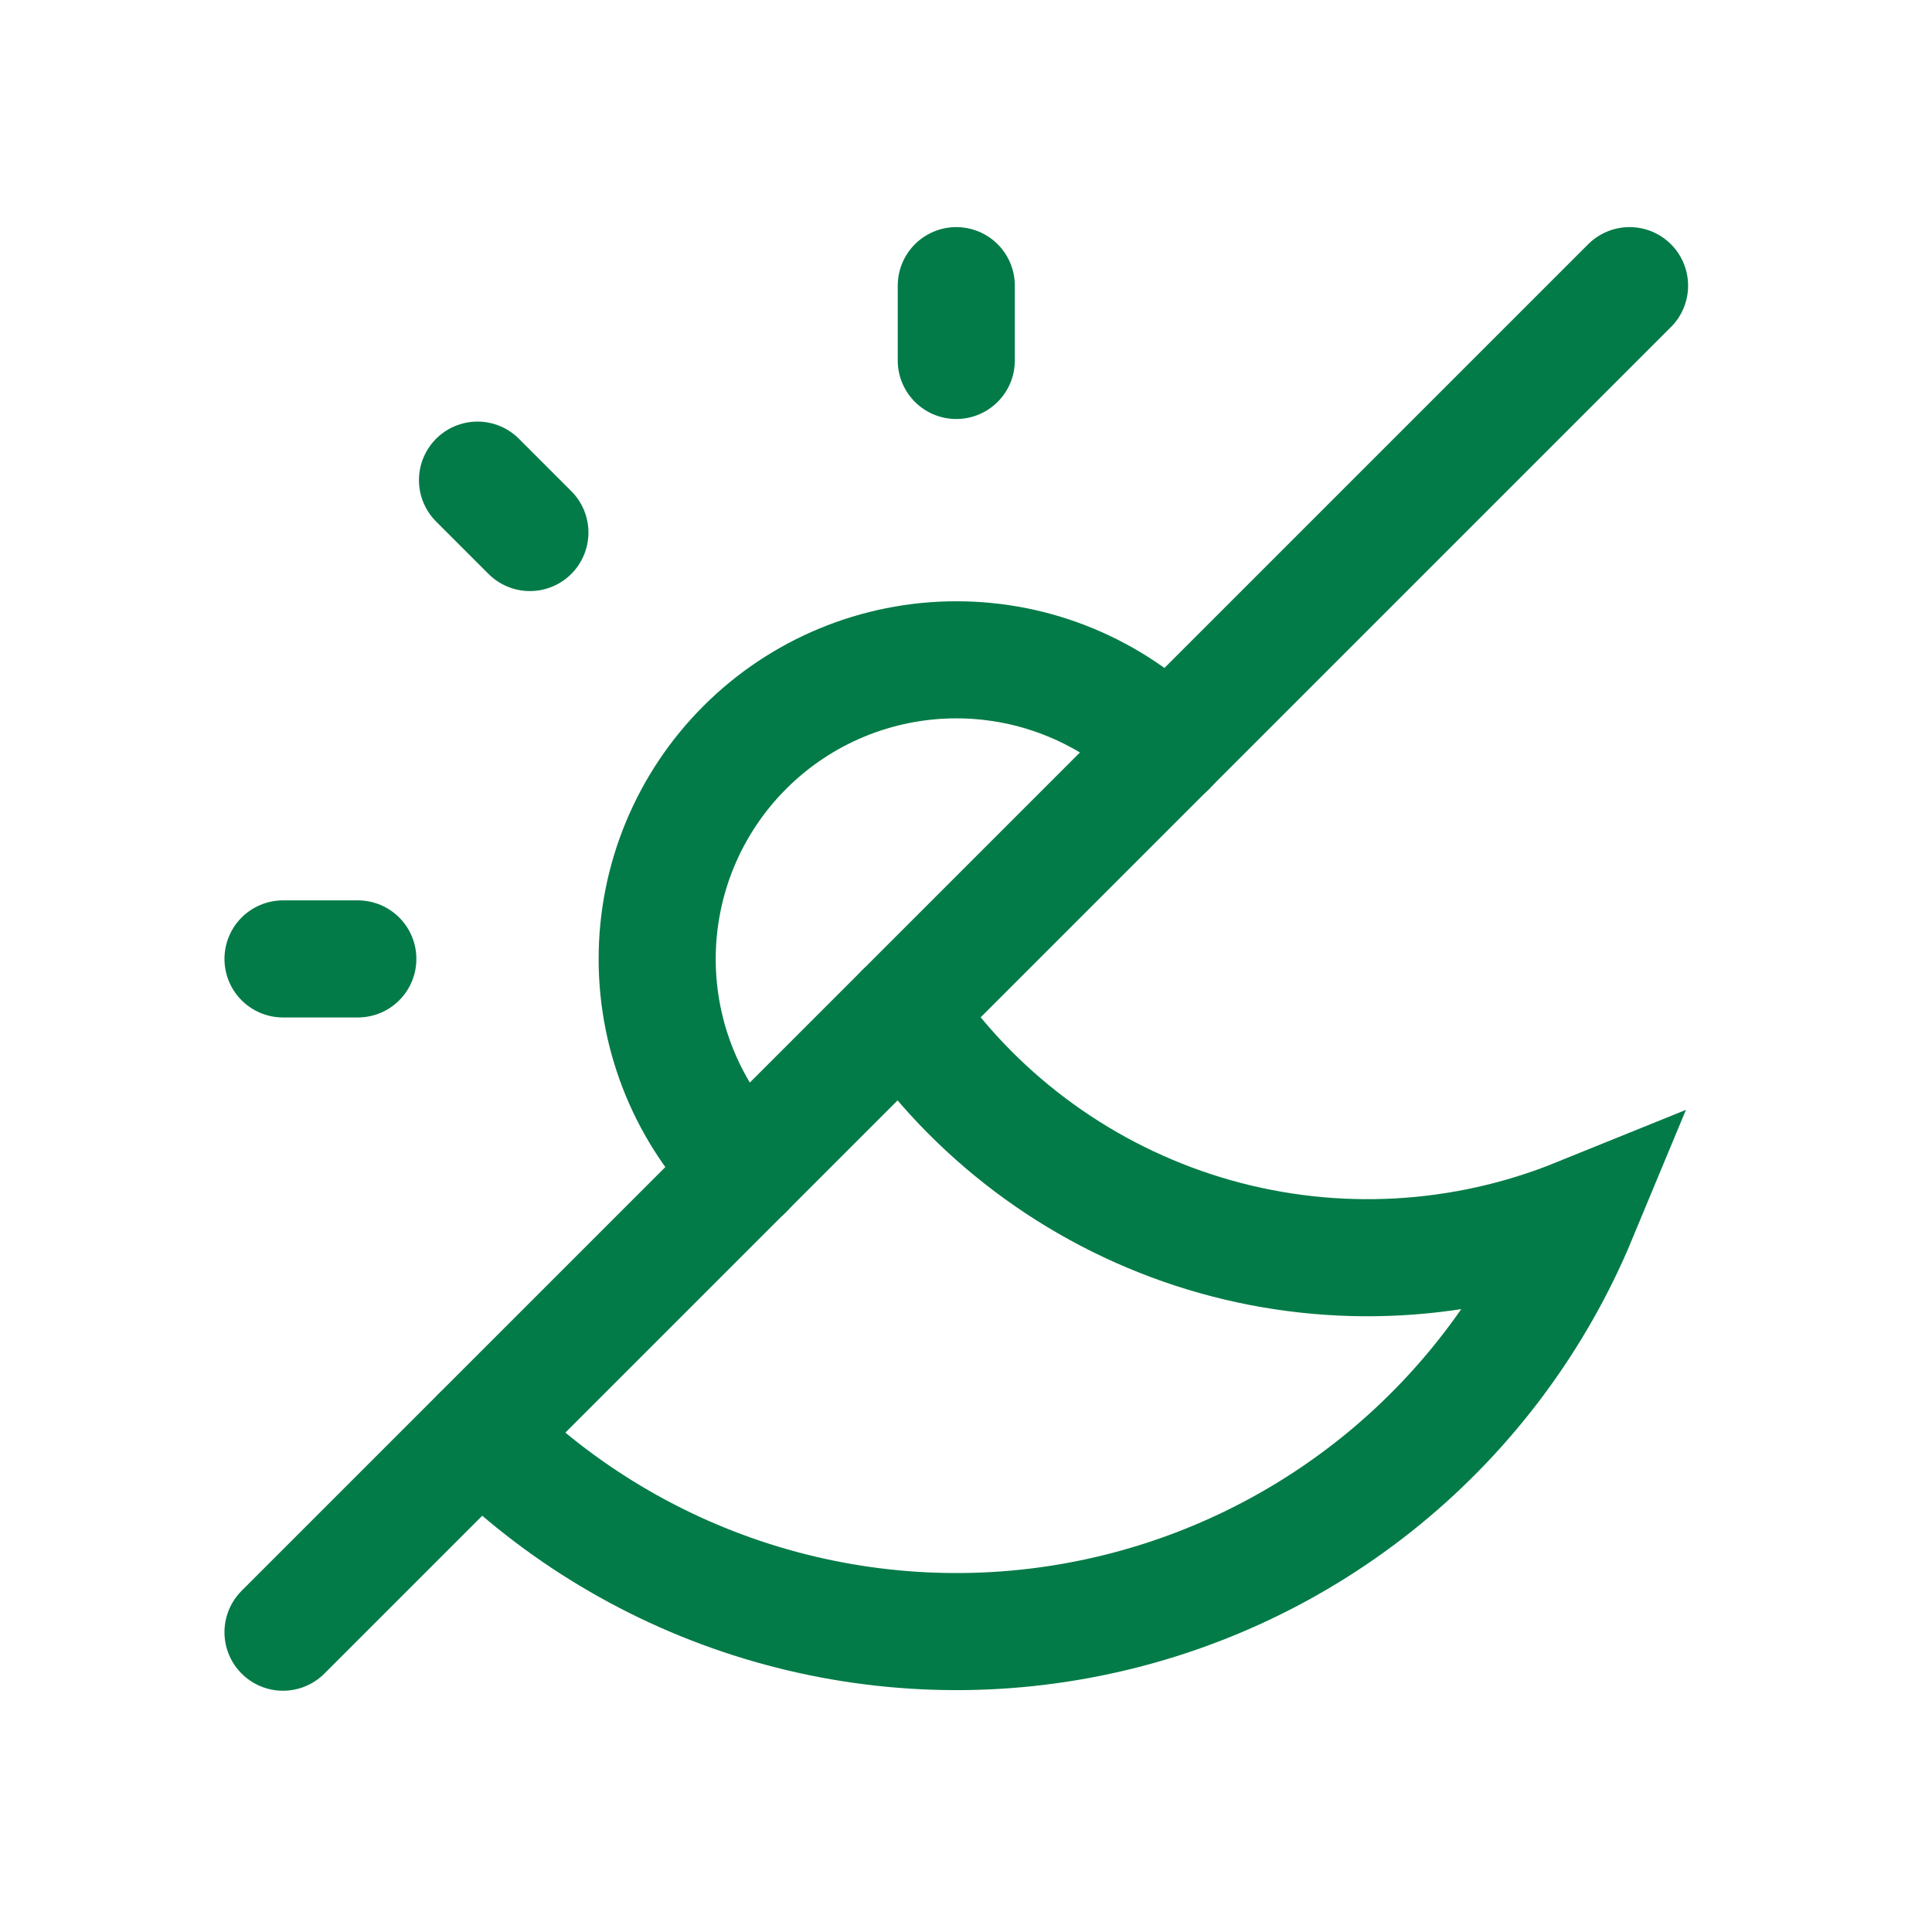 <svg width="33" height="33" viewBox="0 0 33 33" fill="none" xmlns="http://www.w3.org/2000/svg">
<path d="M12.722 19.995C11.763 19.036 11.225 17.736 11.225 16.381C11.225 15.025 11.763 13.725 12.722 12.767C13.68 11.808 14.98 11.27 16.336 11.27C17.691 11.27 18.991 11.808 19.95 12.767" stroke="#037B48" stroke-width="2" stroke-linecap="round"/>
<path d="M15.432 17.282L15.654 17.598C16.918 19.307 18.715 20.547 20.761 21.124C22.806 21.7 24.986 21.58 26.956 20.782C26.231 22.527 25.087 24.066 23.626 25.264C22.164 26.461 20.43 27.28 18.577 27.648C16.724 28.017 14.809 27.922 13 27.374C11.192 26.826 9.547 25.841 8.21 24.506" stroke="#037B48" stroke-width="2" stroke-linecap="round"/>
<path d="M4.834 16.379H6.112" stroke="#037B48" stroke-width="2" stroke-linecap="round"/>
<path d="M16.334 4.879V6.157" stroke="#037B48" stroke-width="2" stroke-linecap="round"/>
<path d="M8.156 8.201L9.051 9.096" stroke="#037B48" stroke-width="2" stroke-linecap="round"/>
<path d="M4.834 27.879L27.834 4.879" stroke="#037B48" stroke-width="2" stroke-linecap="round"/>
</svg>
